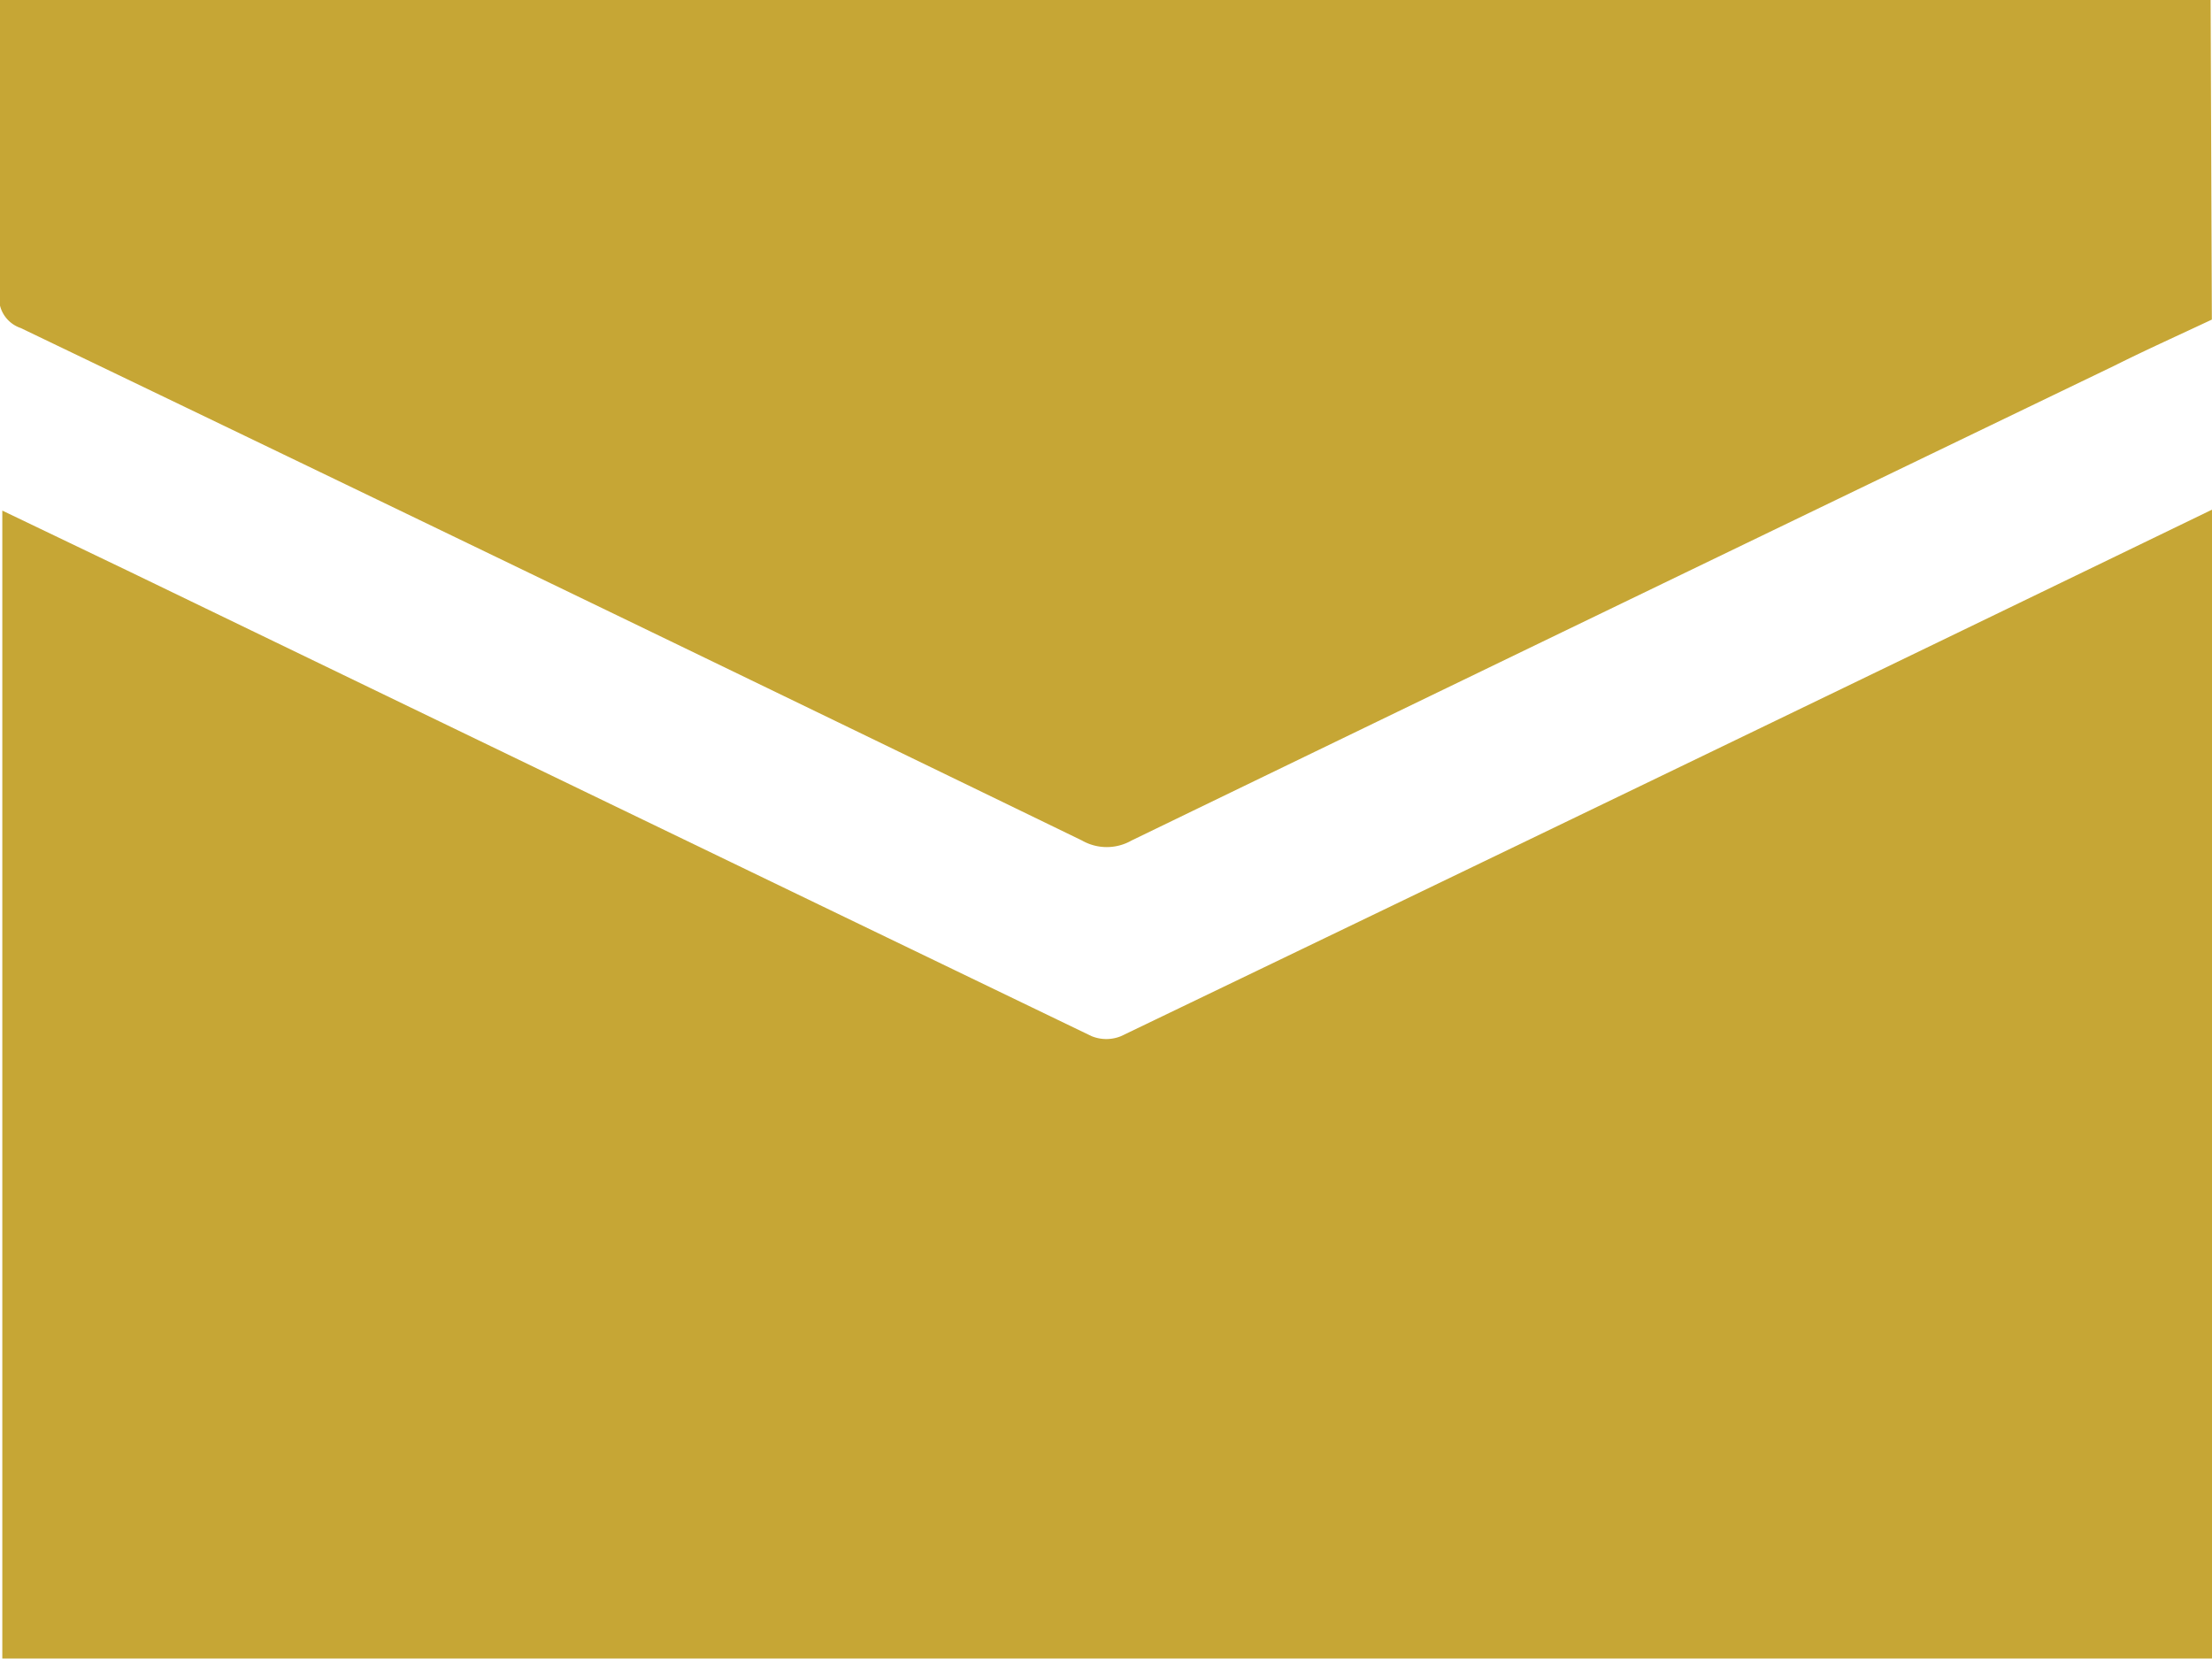 <svg xmlns="http://www.w3.org/2000/svg" width="14.383" height="10.785" viewBox="0 0 14.383 10.785">
  <g id="Group_3389" data-name="Group 3389" transform="translate(-622.732 -781.768)">
    <path id="Path_959" data-name="Path 959" d="M1182.516,784.023v7.47h-14.368v-7.464l.834.4q3.123,1.51,6.248,3.017a.253.253,0,0,0,.193,0Q1178.971,785.74,1182.516,784.023Z" transform="translate(-545.401 1.059)" fill="#c6a635"/>
    <path id="Path_960" data-name="Path 960" d="M1182.507,780.888c-.212.1-.424.195-.634.3q-3.2,1.542-6.39,3.087a.325.325,0,0,1-.323,0q-3.445-1.672-6.9-3.332a.207.207,0,0,1-.14-.219c.007-.631,0-1.263,0-1.915h14.379Z" transform="translate(-545.393 2.958)" fill="#c6a635"/>
  </g>
</svg>
